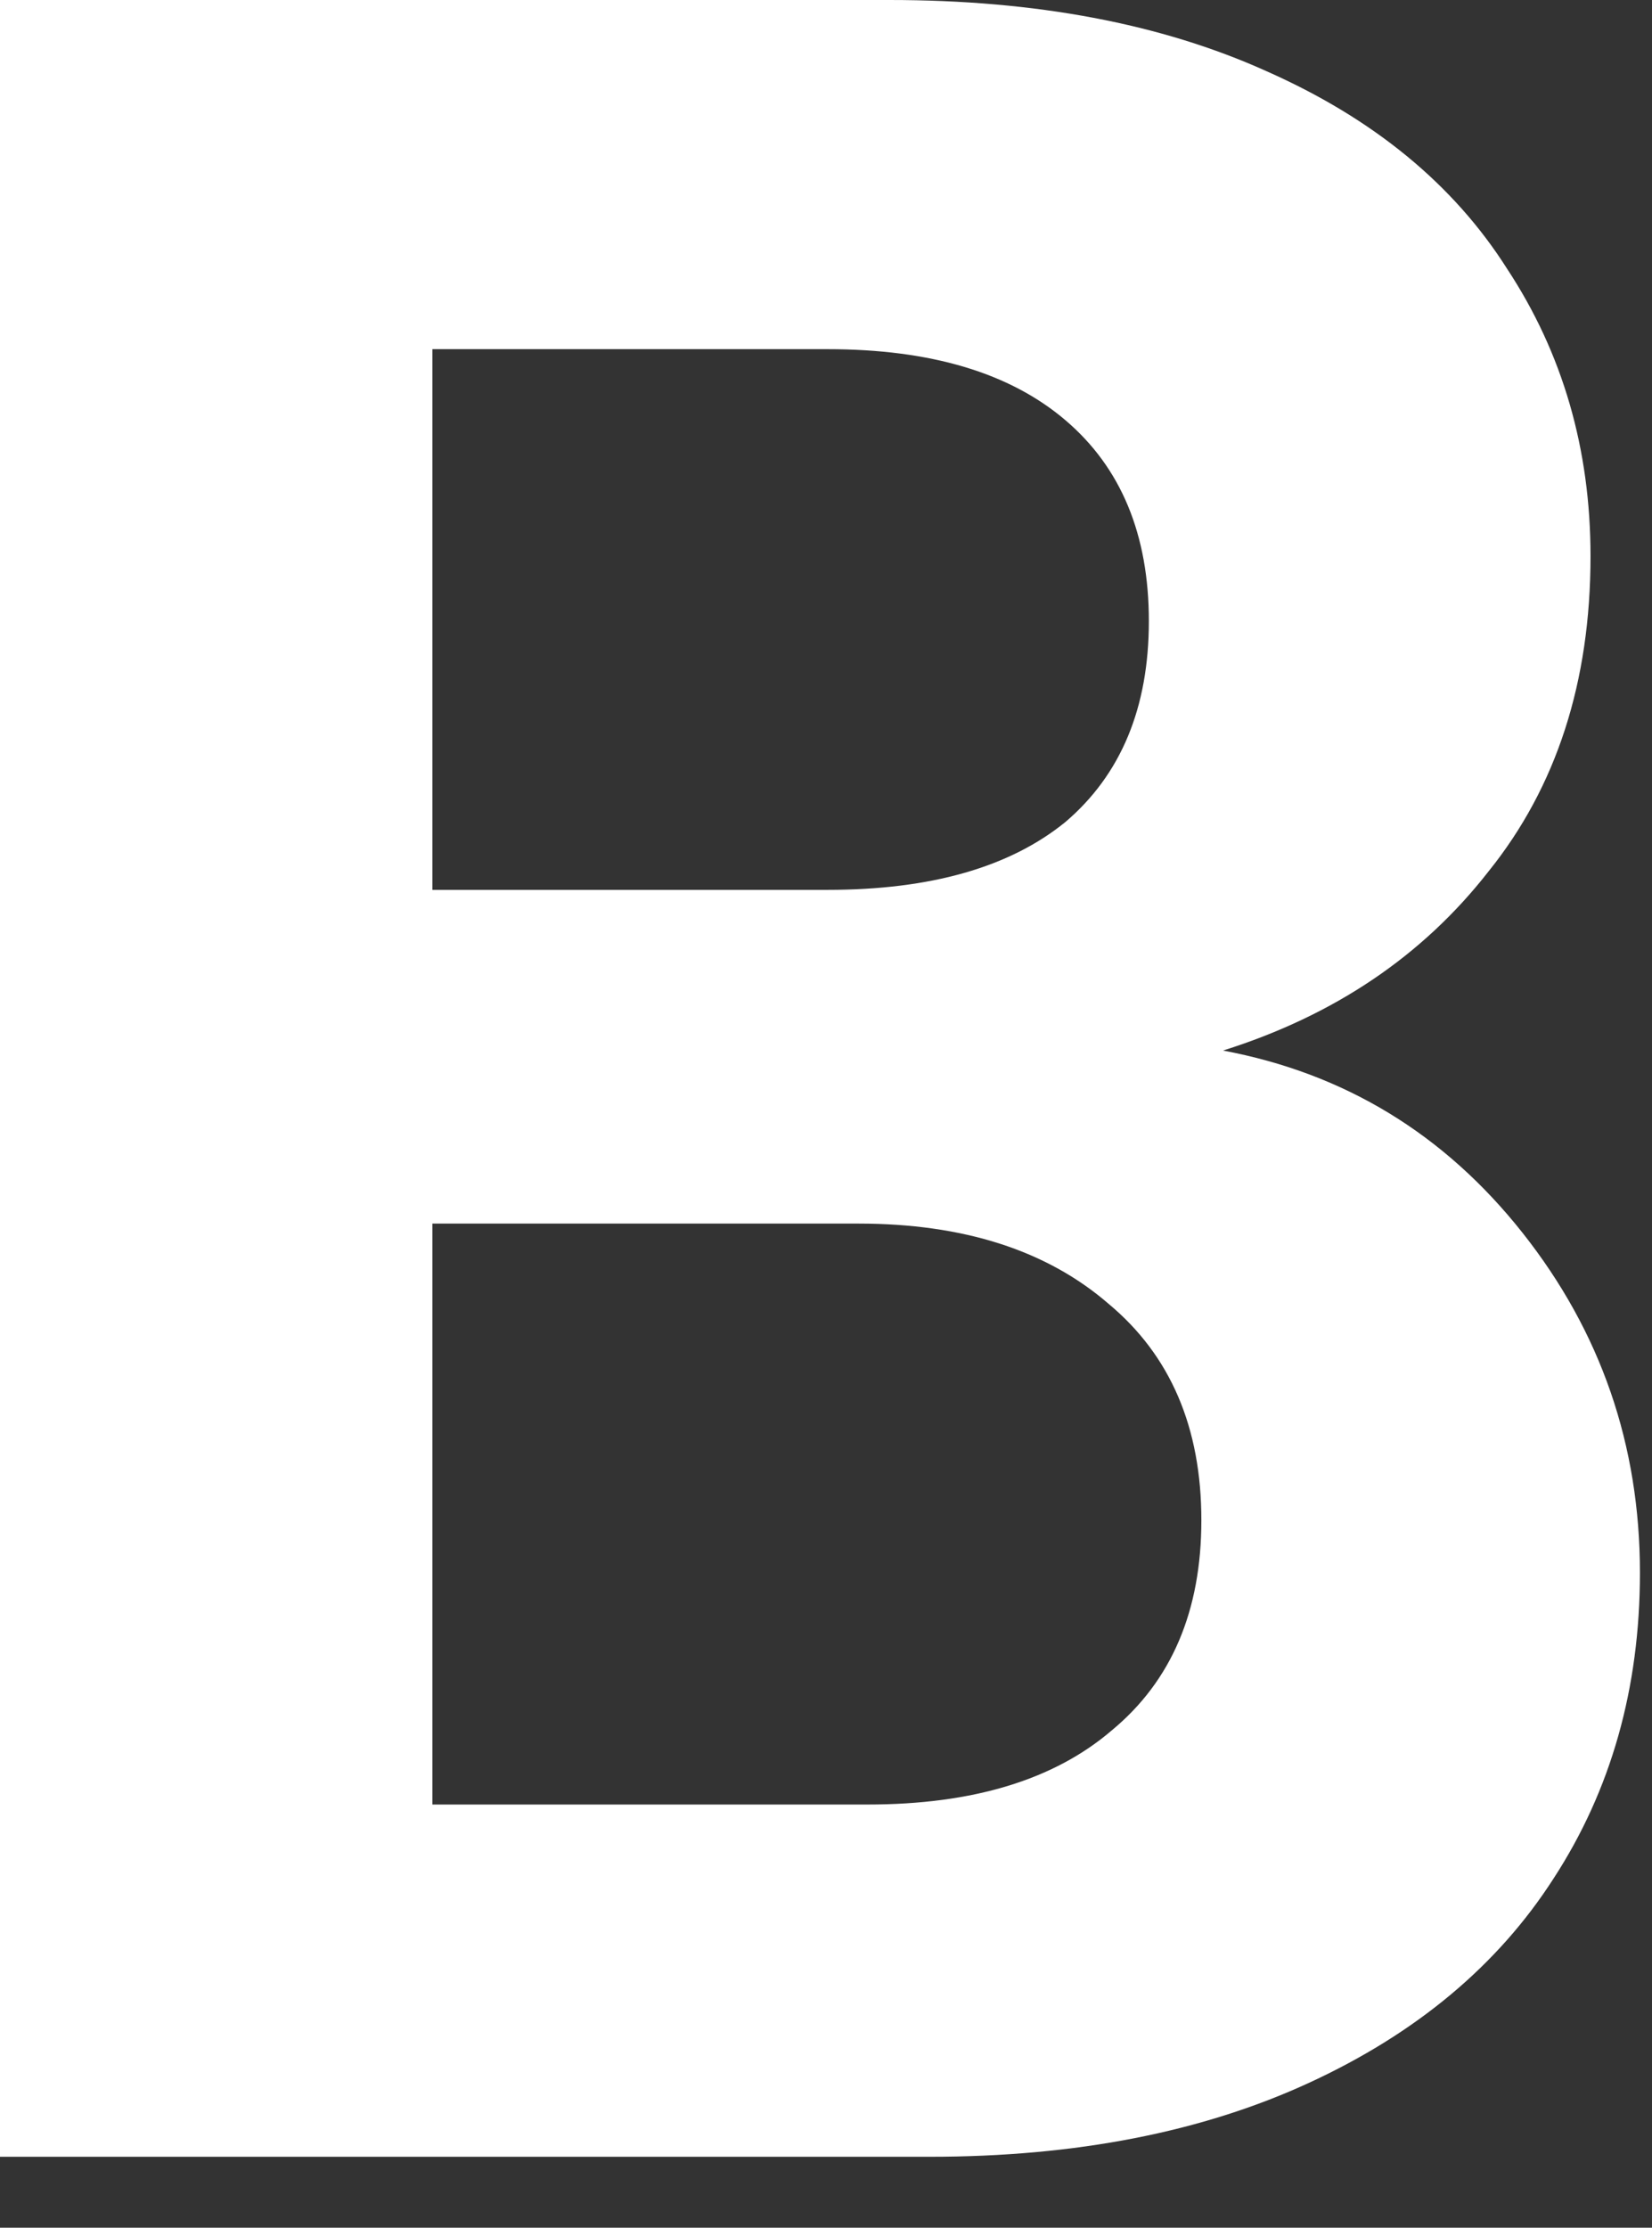 <?xml version="1.0" encoding="utf-8"?>
<svg xmlns="http://www.w3.org/2000/svg" fill="none" height="100%" overflow="visible" preserveAspectRatio="none" style="display: block;" viewBox="0 0 23 31" width="100%">
<rect x="0" y="0" width="23" height="31" fill="#333333" stroke="none"/>
<g id="Vector" style="mix-blend-mode:overlay">
<path d="M17.027 14.619C18.718 14.935 20.109 15.78 21.198 17.156C22.287 18.532 22.832 20.109 22.832 21.886C22.832 23.491 22.431 24.91 21.628 26.143C20.854 27.347 19.722 28.293 18.231 28.981C16.741 29.669 14.978 30.013 12.942 30.013H0V0H12.383C14.419 0 16.167 0.33 17.629 0.989C19.12 1.648 20.238 2.566 20.983 3.741C21.757 4.916 22.144 6.249 22.144 7.74C22.144 9.488 21.671 10.95 20.725 12.125C19.808 13.301 18.575 14.132 17.027 14.619ZM6.02 12.383H11.524C12.957 12.383 14.06 12.068 14.834 11.438C15.608 10.778 15.995 9.847 15.995 8.643C15.995 7.439 15.608 6.507 14.834 5.848C14.06 5.188 12.957 4.859 11.524 4.859H6.02V12.383ZM12.082 25.111C13.544 25.111 14.677 24.767 15.479 24.079C16.311 23.391 16.726 22.416 16.726 21.155C16.726 19.865 16.296 18.862 15.436 18.145C14.576 17.4 13.415 17.027 11.954 17.027H6.02V25.111H12.082Z" fill="white"/>
</g>
</svg>